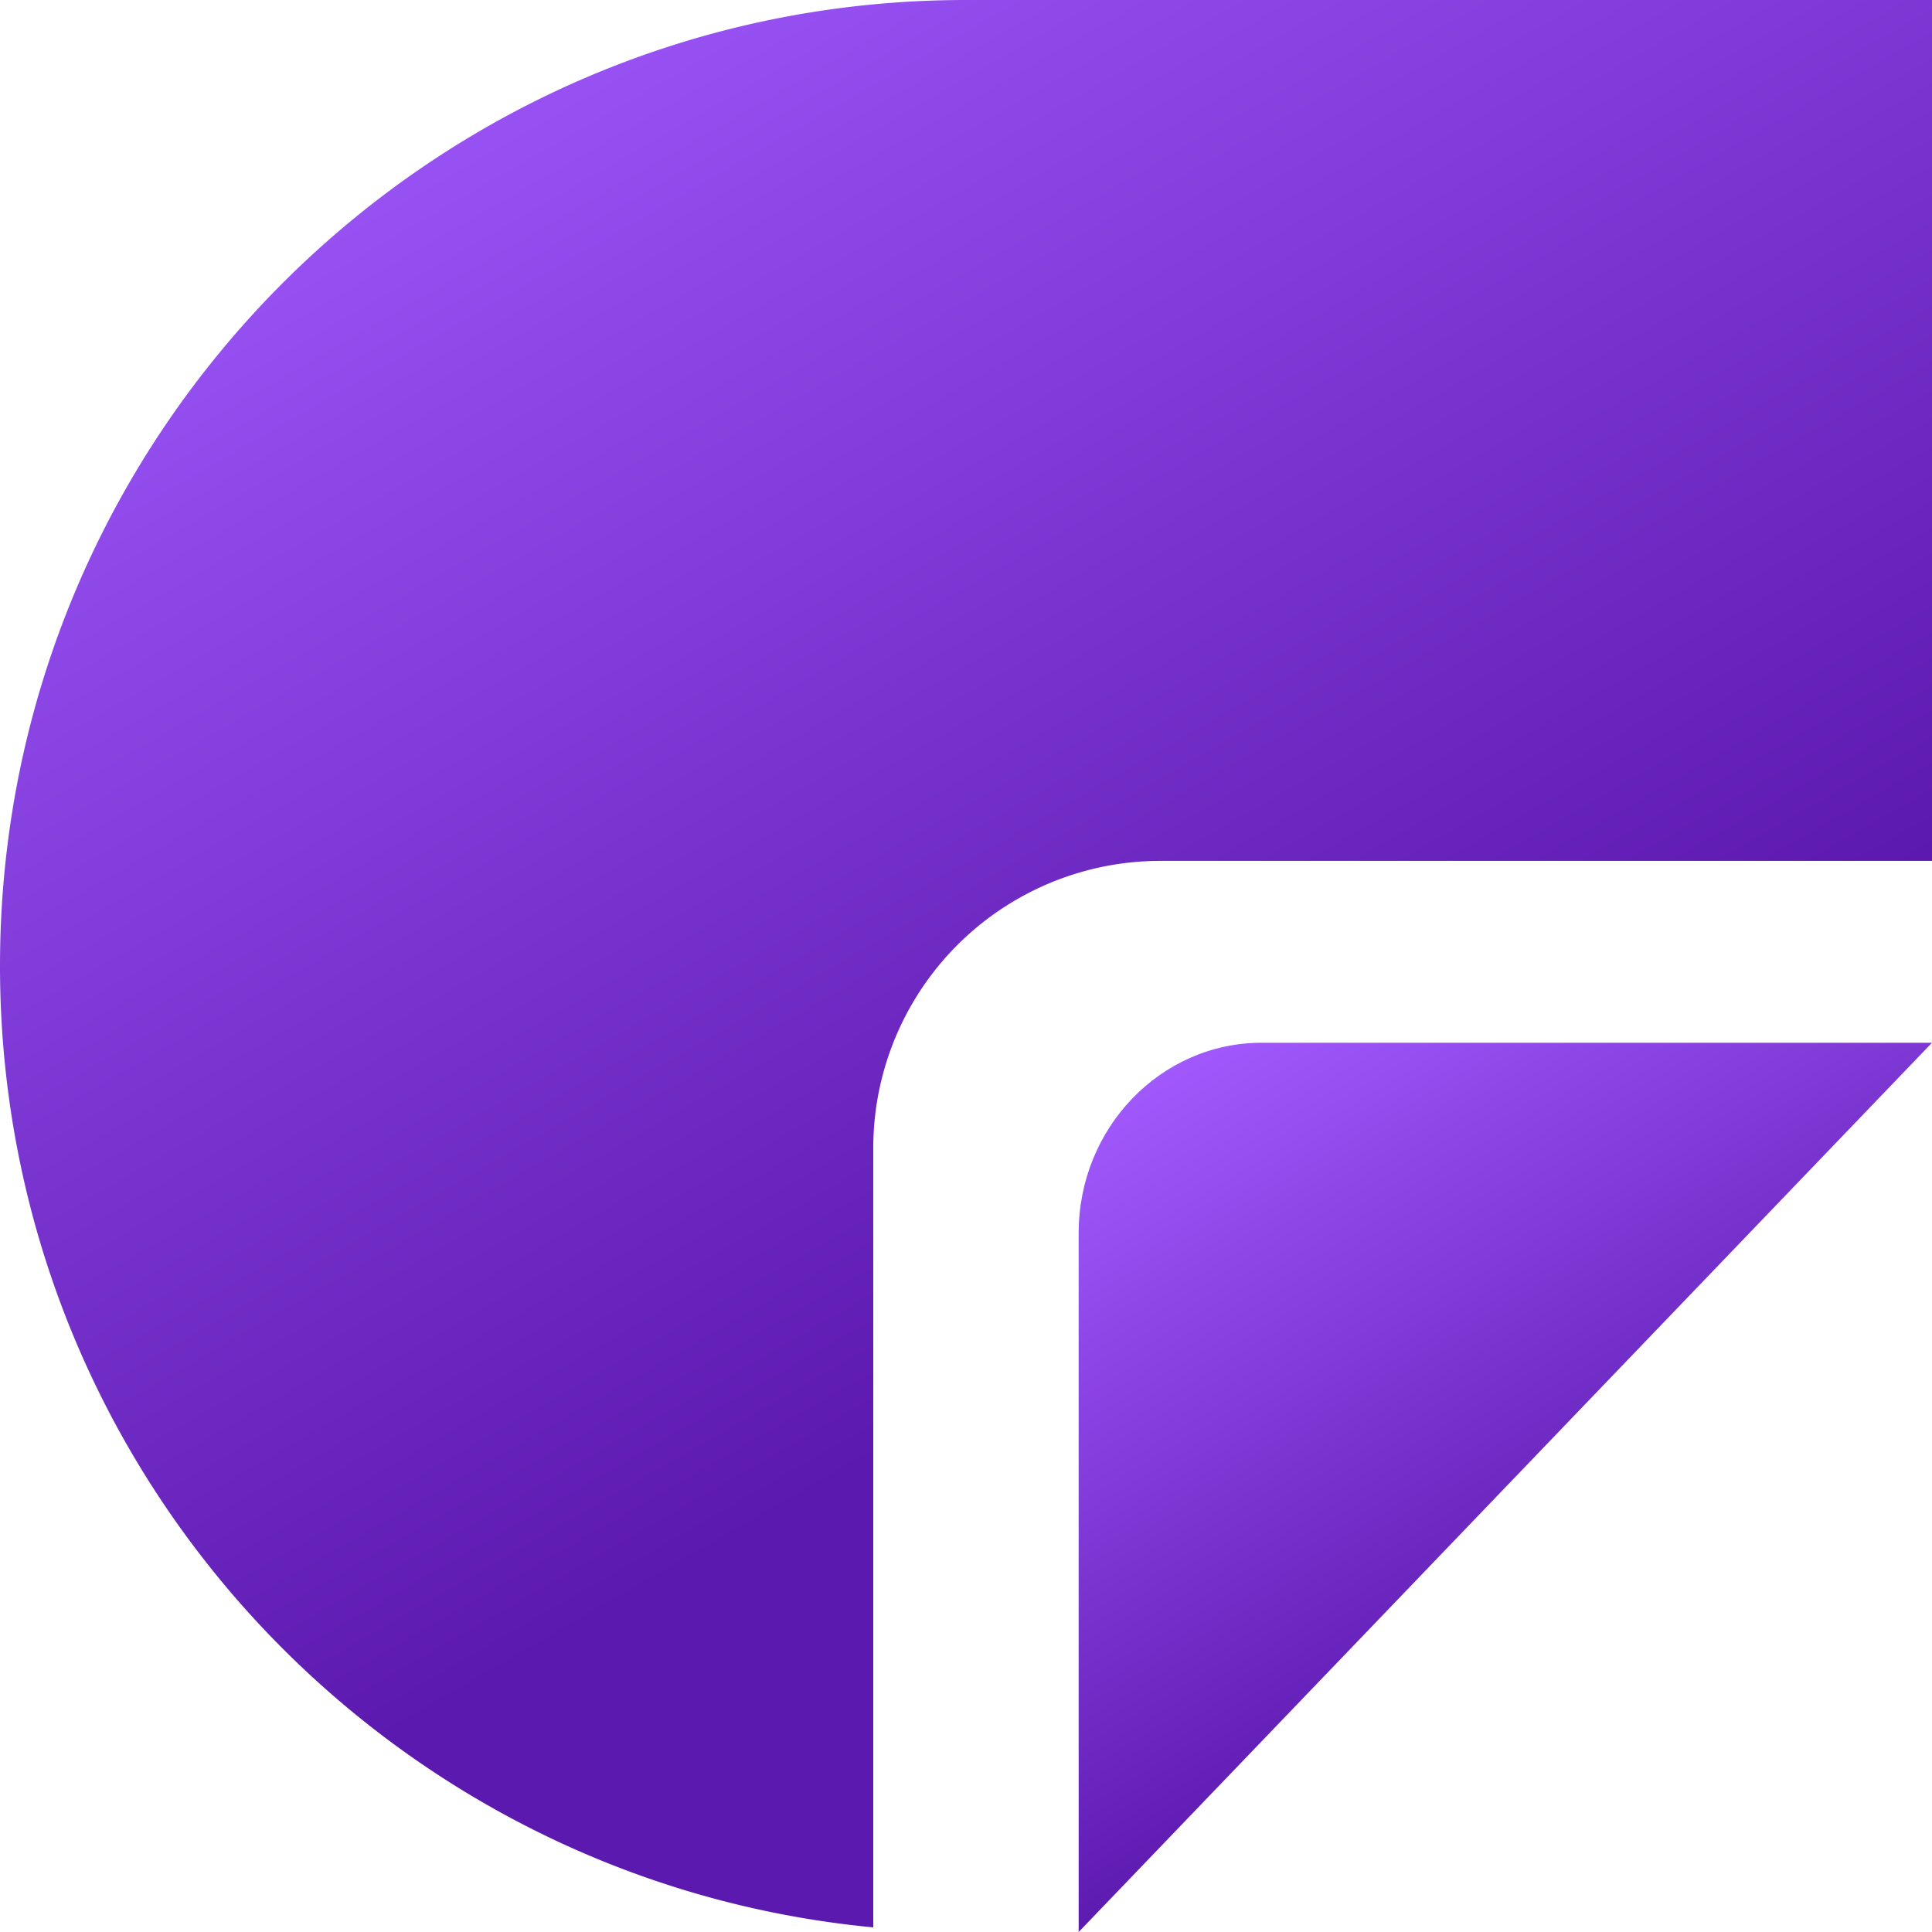<svg xmlns="http://www.w3.org/2000/svg" width="48" height="48" fill="none"><path fill="url(#a)" d="M23.997 0C10.742 0 0 10.742 0 23.997c0 12.475 9.523 22.729 21.696 23.888v-19.36a7.136 7.136 0 0 1 7.138-7.137H48V0H23.997"/><path fill="url(#b)" d="M26.799 30.64V48L48 25.907H31.346c-2.512 0-4.547 2.12-4.547 4.728z"/><defs><linearGradient id="a" x1="-2.981" x2="23.896" y1="-1.719" y2="45.022" gradientUnits="userSpaceOnUse"><stop offset=".1" stop-color="#A35BFF"/><stop offset=".84" stop-color="#5C19AF"/></linearGradient><linearGradient id="b" x1="25.483" x2="38.15" y1="25.113" y2="46.201" gradientUnits="userSpaceOnUse"><stop offset=".1" stop-color="#A35BFF"/><stop offset=".84" stop-color="#5C19AF"/></linearGradient></defs></svg>